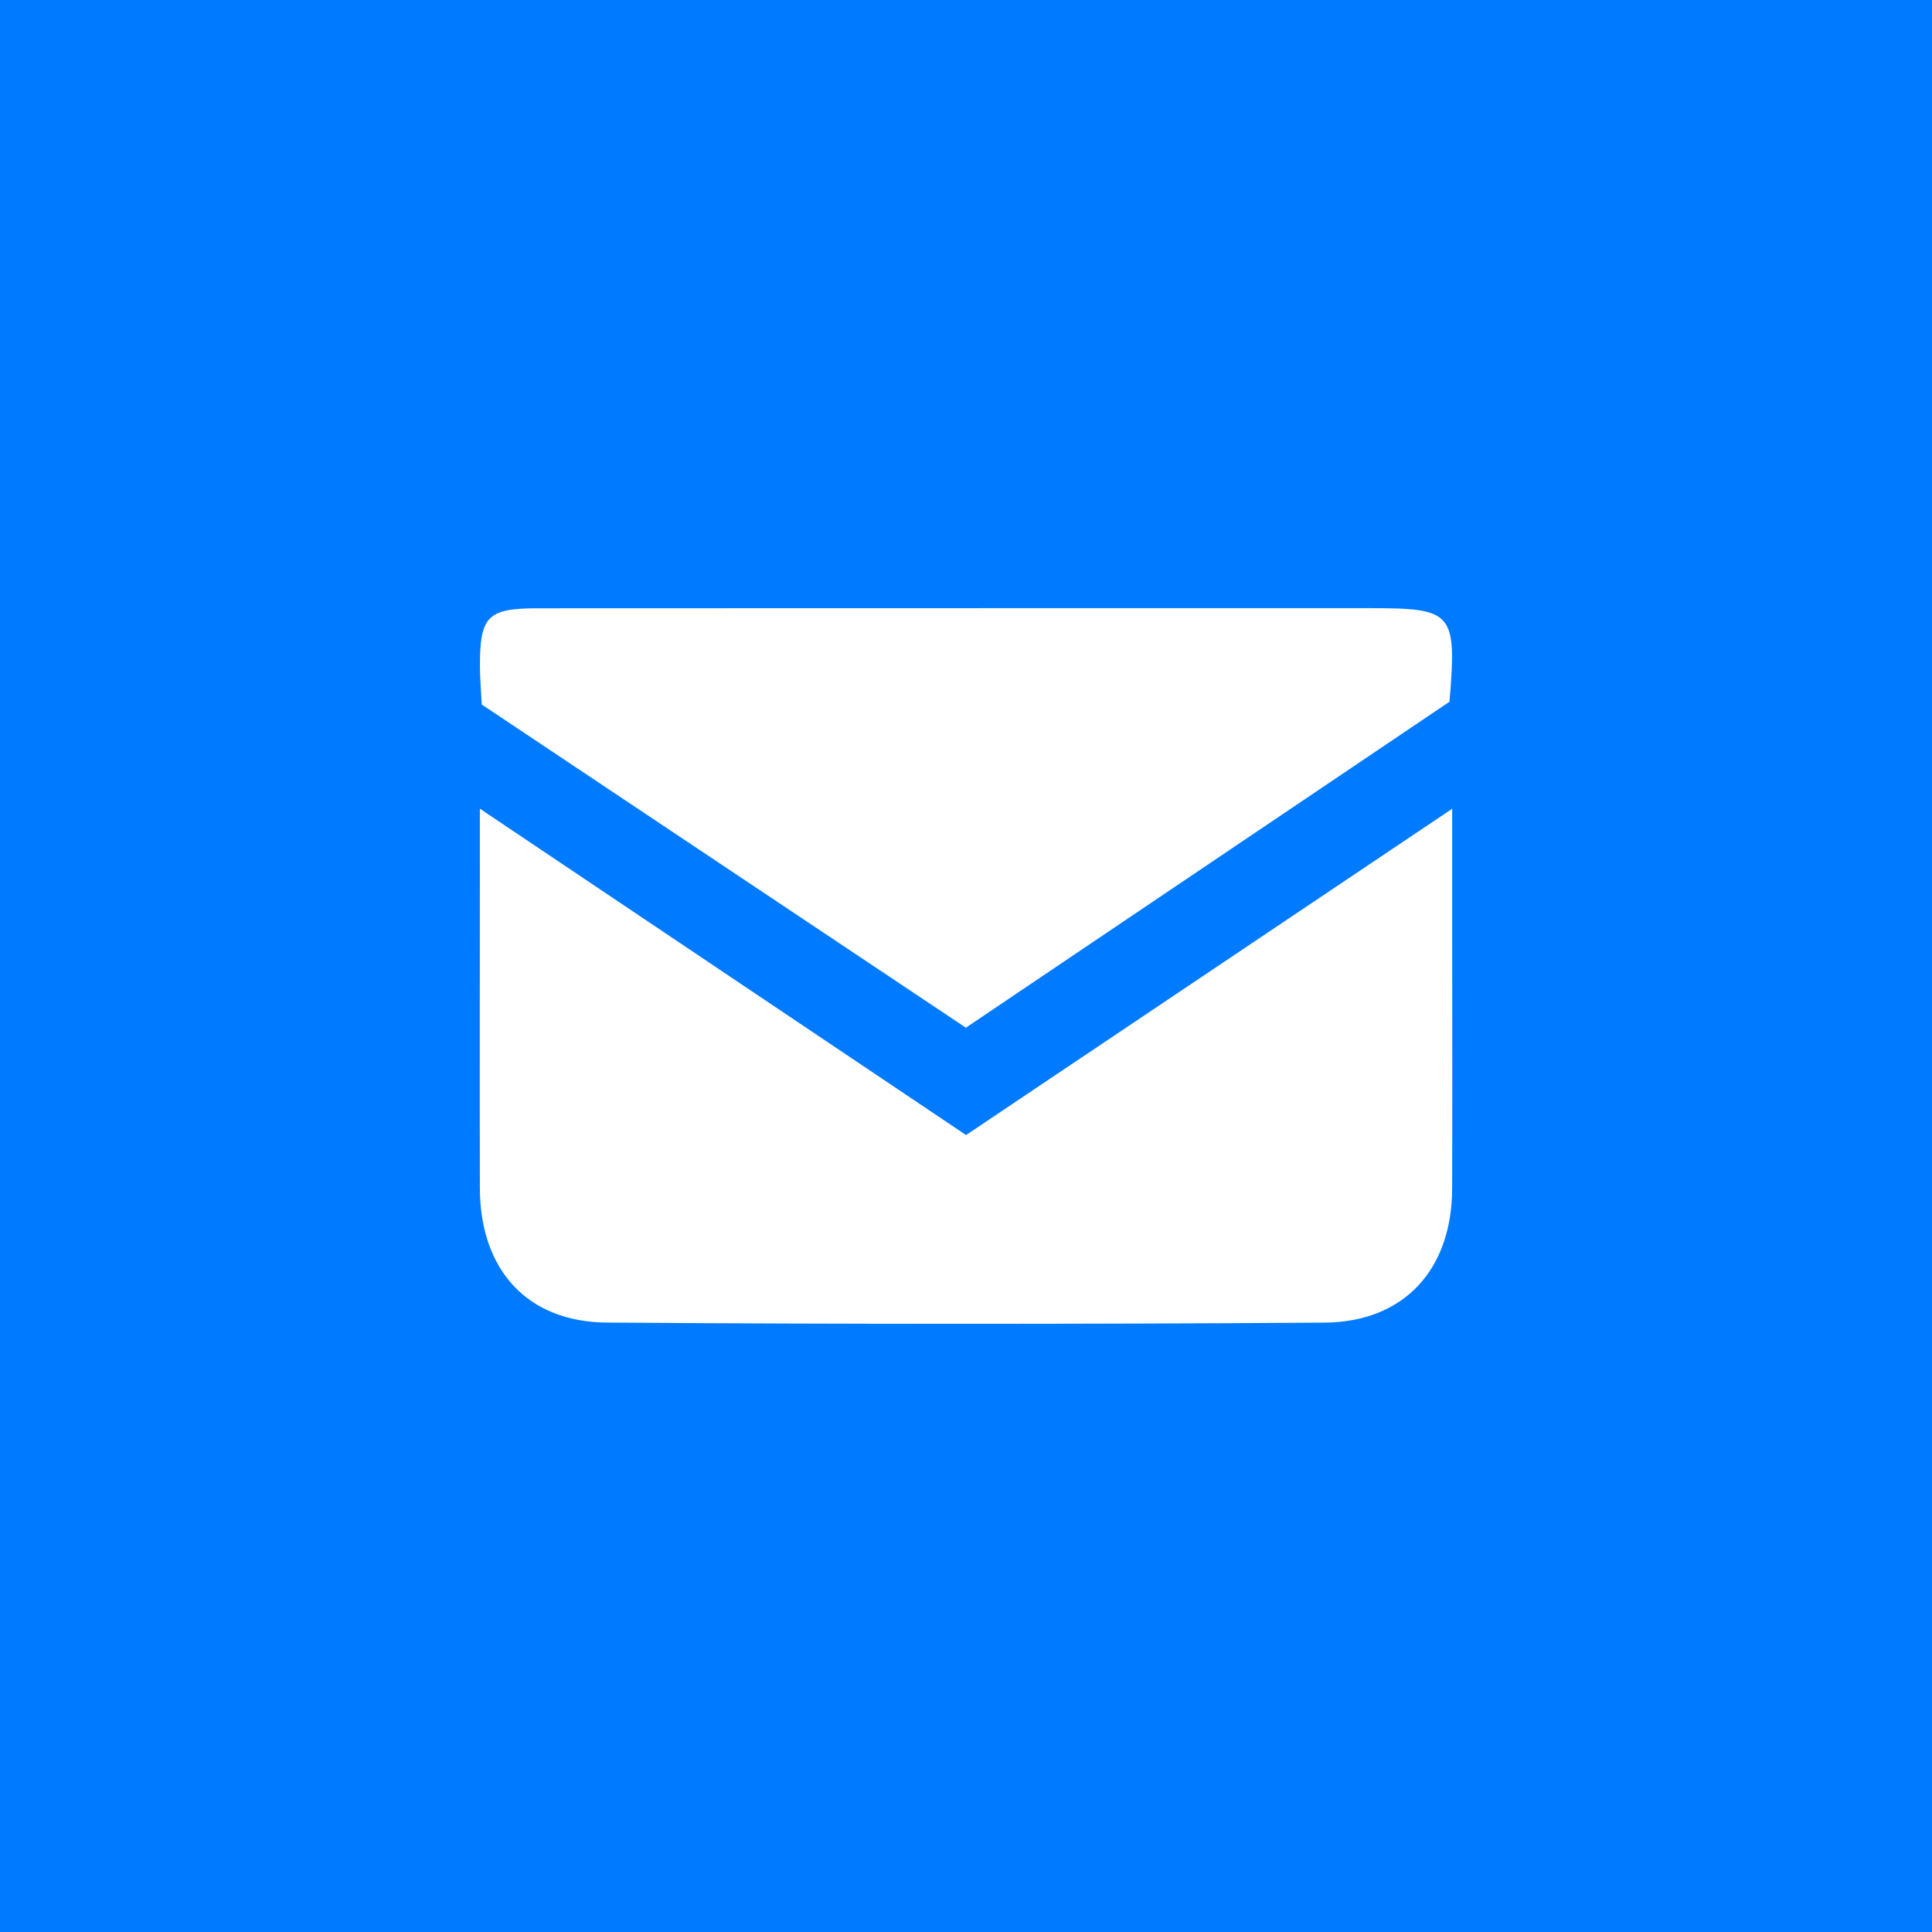 <?xml version="1.0" encoding="UTF-8"?> <svg xmlns="http://www.w3.org/2000/svg" id="_レイヤー_2" viewBox="0 0 320 320"><g id="_レイヤー_1-2"><rect width="320" height="320" style="fill:#007aff; stroke-width:0px;"></rect><path d="M240.53,133.94c0,8.61,0,14.93,0,21.25,0,13.91.04,27.82-.01,41.73-.05,13.33-7.93,22.07-21.2,22.15-39.6.26-79.21.27-118.81-.01-13.27-.1-21-8.82-21.03-22.27-.04-17.92,0-35.83,0-53.75,0-2.28,0-4.56,0-9.1,27.84,18.69,54.08,36.3,80.53,54.06,26.41-17.73,52.52-35.25,80.53-54.05Z" style="fill:#fff; stroke-width:0px;"></path><path d="M159.98,170.22c-27.15-18.12-53.59-35.77-80.19-53.53-.11-2.27-.3-4.36-.3-6.45,0-8.13,1.28-9.48,9.45-9.49,37.51-.03,75.02-.01,112.54-.02,8.49,0,16.99,0,25.48,0,13.73,0,14.35.68,13.12,15.5-26.2,17.66-52.92,35.67-80.09,53.98Z" style="fill:#fff; stroke-width:0px;"></path></g></svg> 